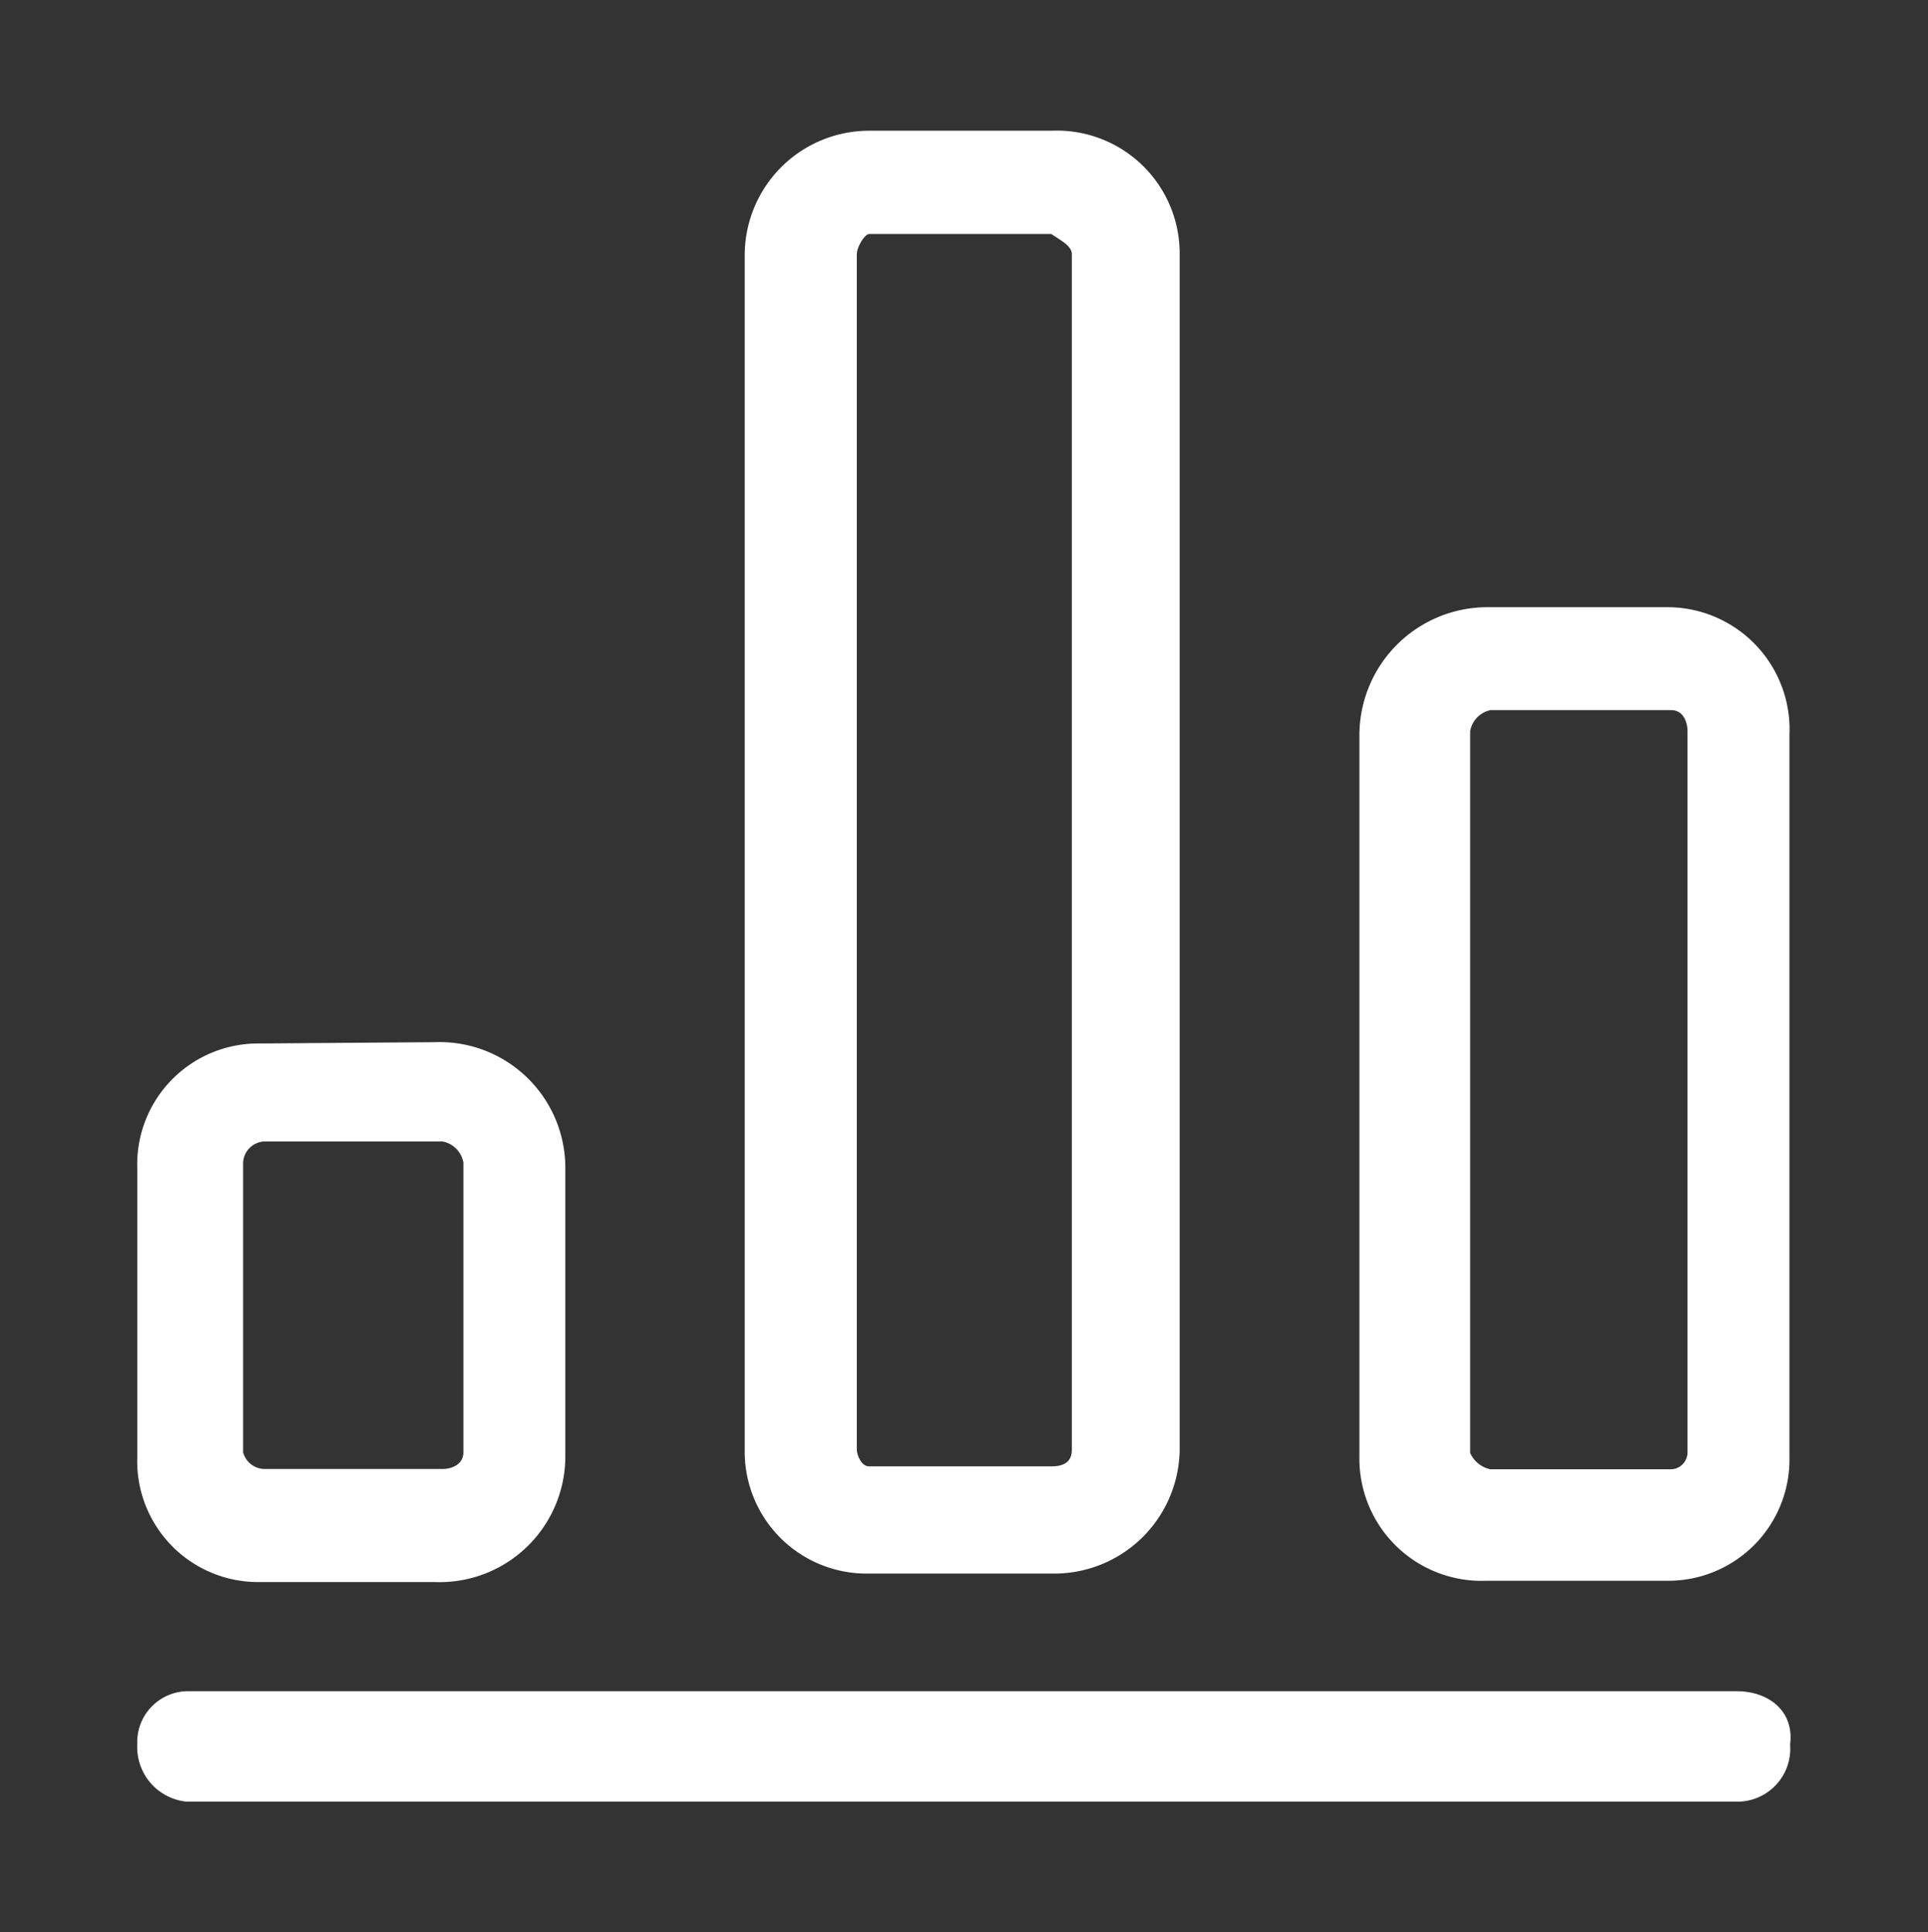 <?xml version="1.0" encoding="UTF-8"?>
<svg xmlns="http://www.w3.org/2000/svg" id="Layer_1" data-name="Layer 1" viewBox="0 0 59 59.12">
  <rect x="0" y="0" width="59" height="59.12" fill="#333333" stroke="none"/>
  <defs>
    <style>.cls-1{fill:#fff;fill-rule:evenodd;}</style>
  </defs>
  <title>Untitled-3 [Recovered]</title>
  <path class="cls-1" d="M5.71,51.75A1.56,1.56,0,0,0,4.2,53.38a1.68,1.68,0,0,0,1.51,1.75H53.14a1.62,1.62,0,0,0,1.64-1.75c.13-1-.63-1.63-1.64-1.63Z"></path>
  <path class="cls-1" d="M13.55,34.93a.8.8,0,0,1,.63.64v8.87c0,.38-.37.51-.63.51H8.07a.69.69,0,0,1-.63-.51V35.57a.68.68,0,0,1,.63-.64Zm-5.61-3a3.7,3.7,0,0,0-3.74,3.8v8.88a3.7,3.7,0,0,0,3.74,3.8H13.3a3.85,3.85,0,0,0,4-3.8V35.69a3.85,3.85,0,0,0-4-3.8Z"></path>
  <path class="cls-1" d="M32.17,7.16c.38.25.63.38.63.63V44.36c0,.38-.25.51-.63.51H26.6c-.26,0-.38-.38-.38-.51V7.79c0-.25.25-.63.38-.63ZM26.6,4a3.81,3.81,0,0,0-3.81,3.79V44.36a3.73,3.73,0,0,0,3.81,3.79h5.57a3.84,3.84,0,0,0,3.93-3.79V7.79A3.76,3.76,0,0,0,32.17,4Z"></path>
  <path class="cls-1" d="M51.14,21.73c.38,0,.5.38.5.64V44.46a.52.52,0,0,1-.5.5H45.61a.88.88,0,0,1-.62-.5V22.37a.8.8,0,0,1,.62-.64Zm-5.65-3.15a3.92,3.92,0,0,0-3.89,3.91V44.58a3.74,3.74,0,0,0,3.89,3.79H51a3.71,3.71,0,0,0,3.76-3.79V22.49A3.74,3.74,0,0,0,51,18.58Z"></path>
</svg>
